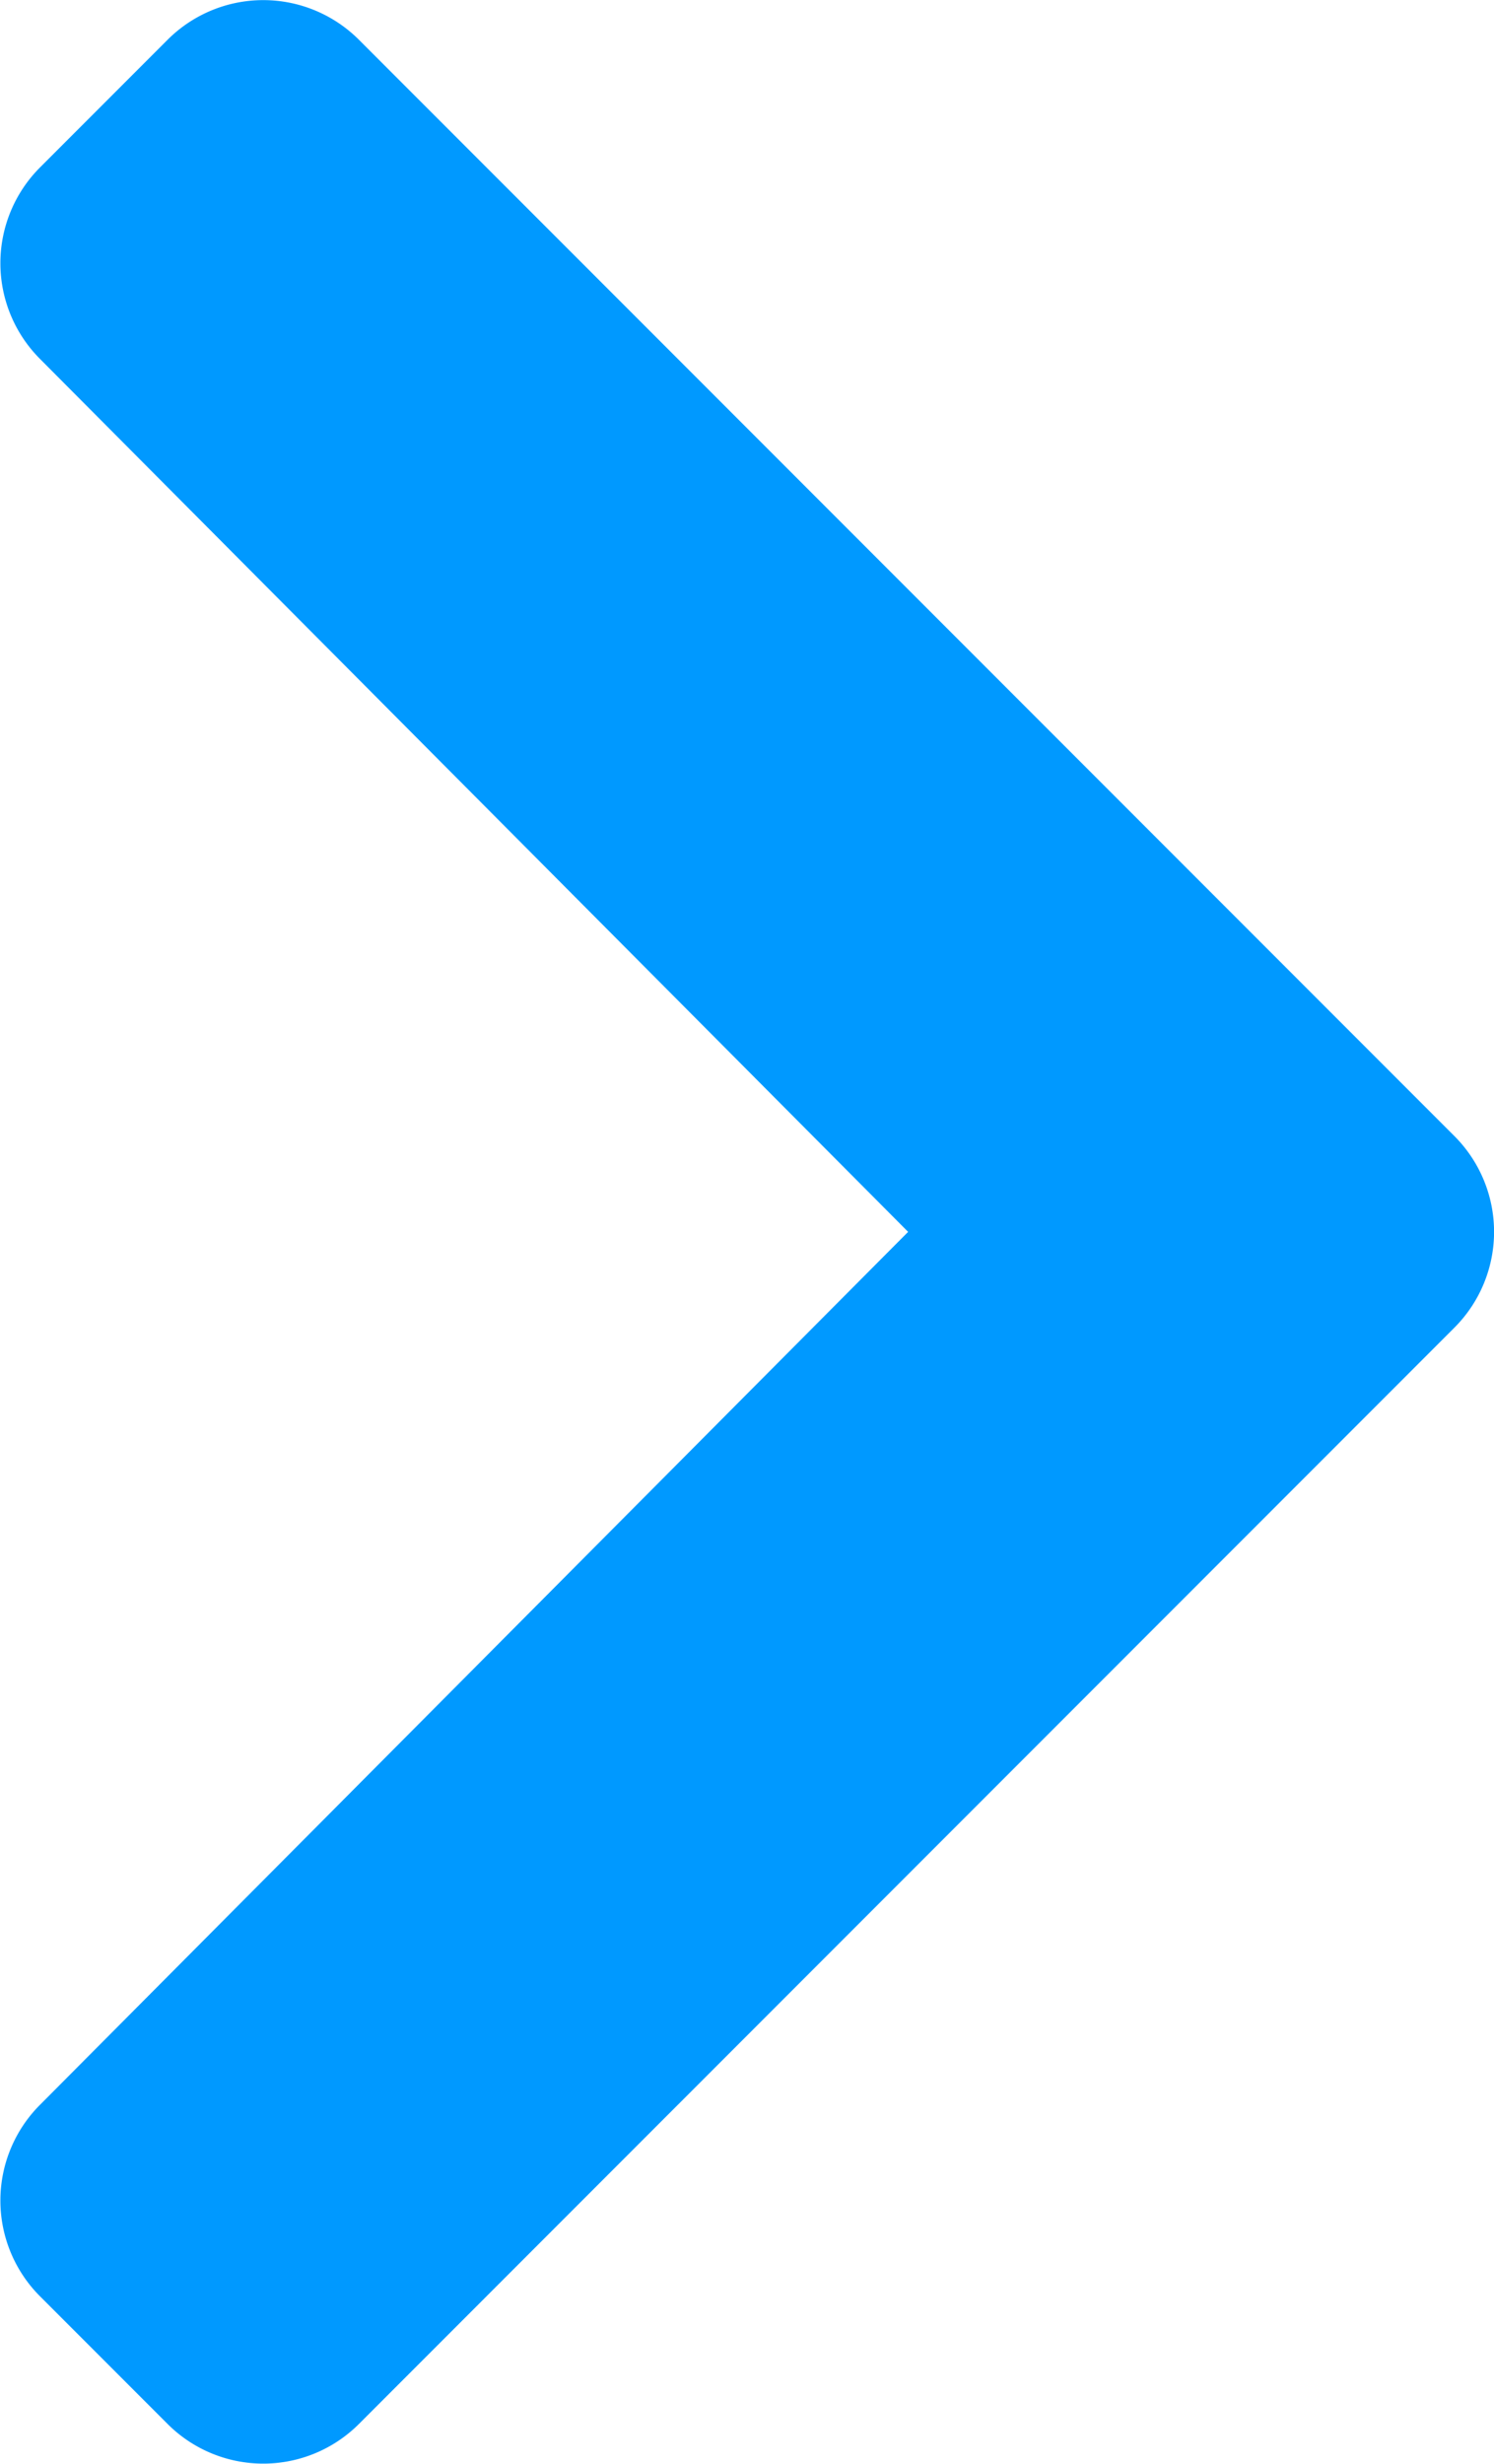 <svg xmlns="http://www.w3.org/2000/svg" width="8.28" height="13.644" viewBox="0 0 8.28 13.644">
  <path id="solid_chevron-right" data-name="solid chevron-right" d="M35.555,45.009l-6.072,6.072a.75.75,0,0,1-1.06,0l-.708-.708a.75.75,0,0,1,0-1.059l4.812-4.835-4.812-4.835a.75.75,0,0,1,0-1.059l.708-.708a.75.75,0,0,1,1.06,0l6.072,6.072A.75.75,0,0,1,35.555,45.009Z" transform="translate(-27.494 -37.657)" fill="#09f"/>
</svg>
